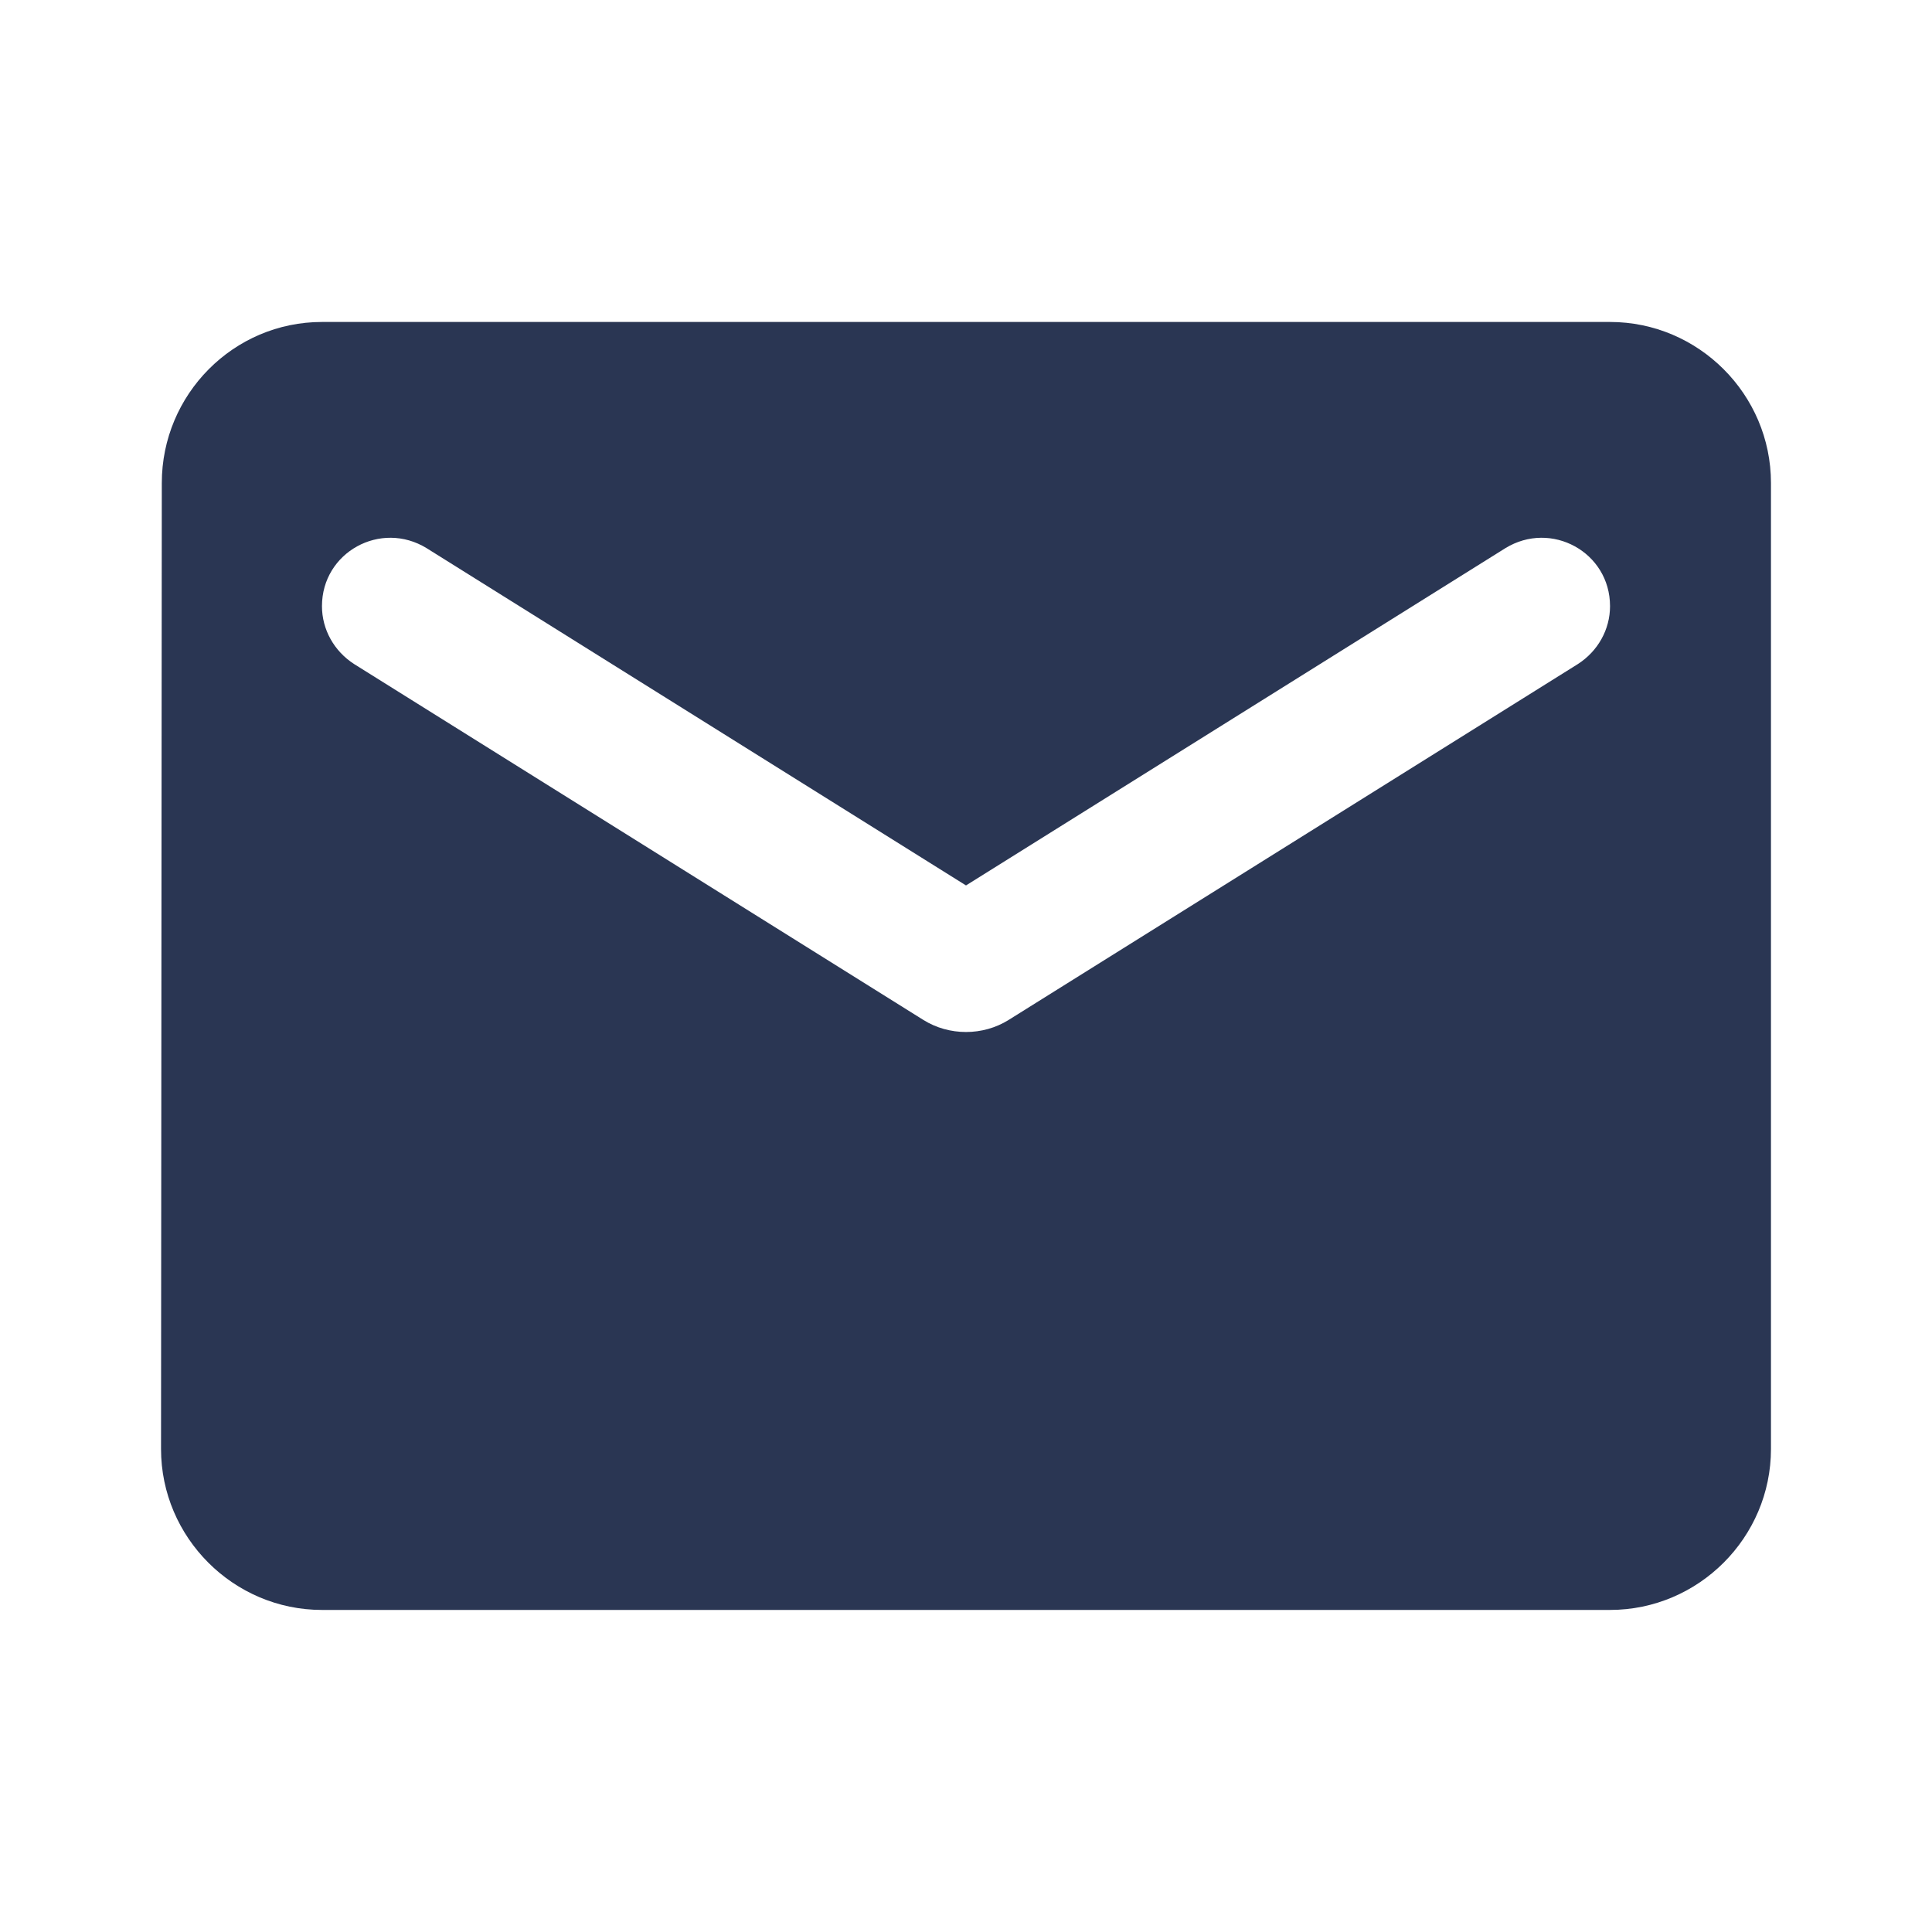 <svg width="20" height="20" viewBox="0 0 20 20" fill="none" xmlns="http://www.w3.org/2000/svg">
<g id="Icon Right" clip-path="url(#clip0_639_3706)">
<path id="Vector" d="M16.667 3.333H3.333C2.417 3.333 1.675 4.083 1.675 5L1.667 15C1.667 15.916 2.417 16.666 3.333 16.666H16.667C17.583 16.666 18.333 15.916 18.333 15V5C18.333 4.083 17.583 3.333 16.667 3.333ZM16.333 6.875L10.442 10.558C10.175 10.725 9.825 10.725 9.558 10.558L3.667 6.875C3.458 6.741 3.333 6.516 3.333 6.275C3.333 5.716 3.942 5.383 4.417 5.675L10 9.166L15.583 5.675C16.058 5.383 16.667 5.716 16.667 6.275C16.667 6.516 16.542 6.741 16.333 6.875Z" fill="#2A3653"/>
</g>
<defs>
<clipPath id="clip0_639_3706">
<rect width="20" height="20" fill="white"/>
</clipPath>
</defs>
</svg>

